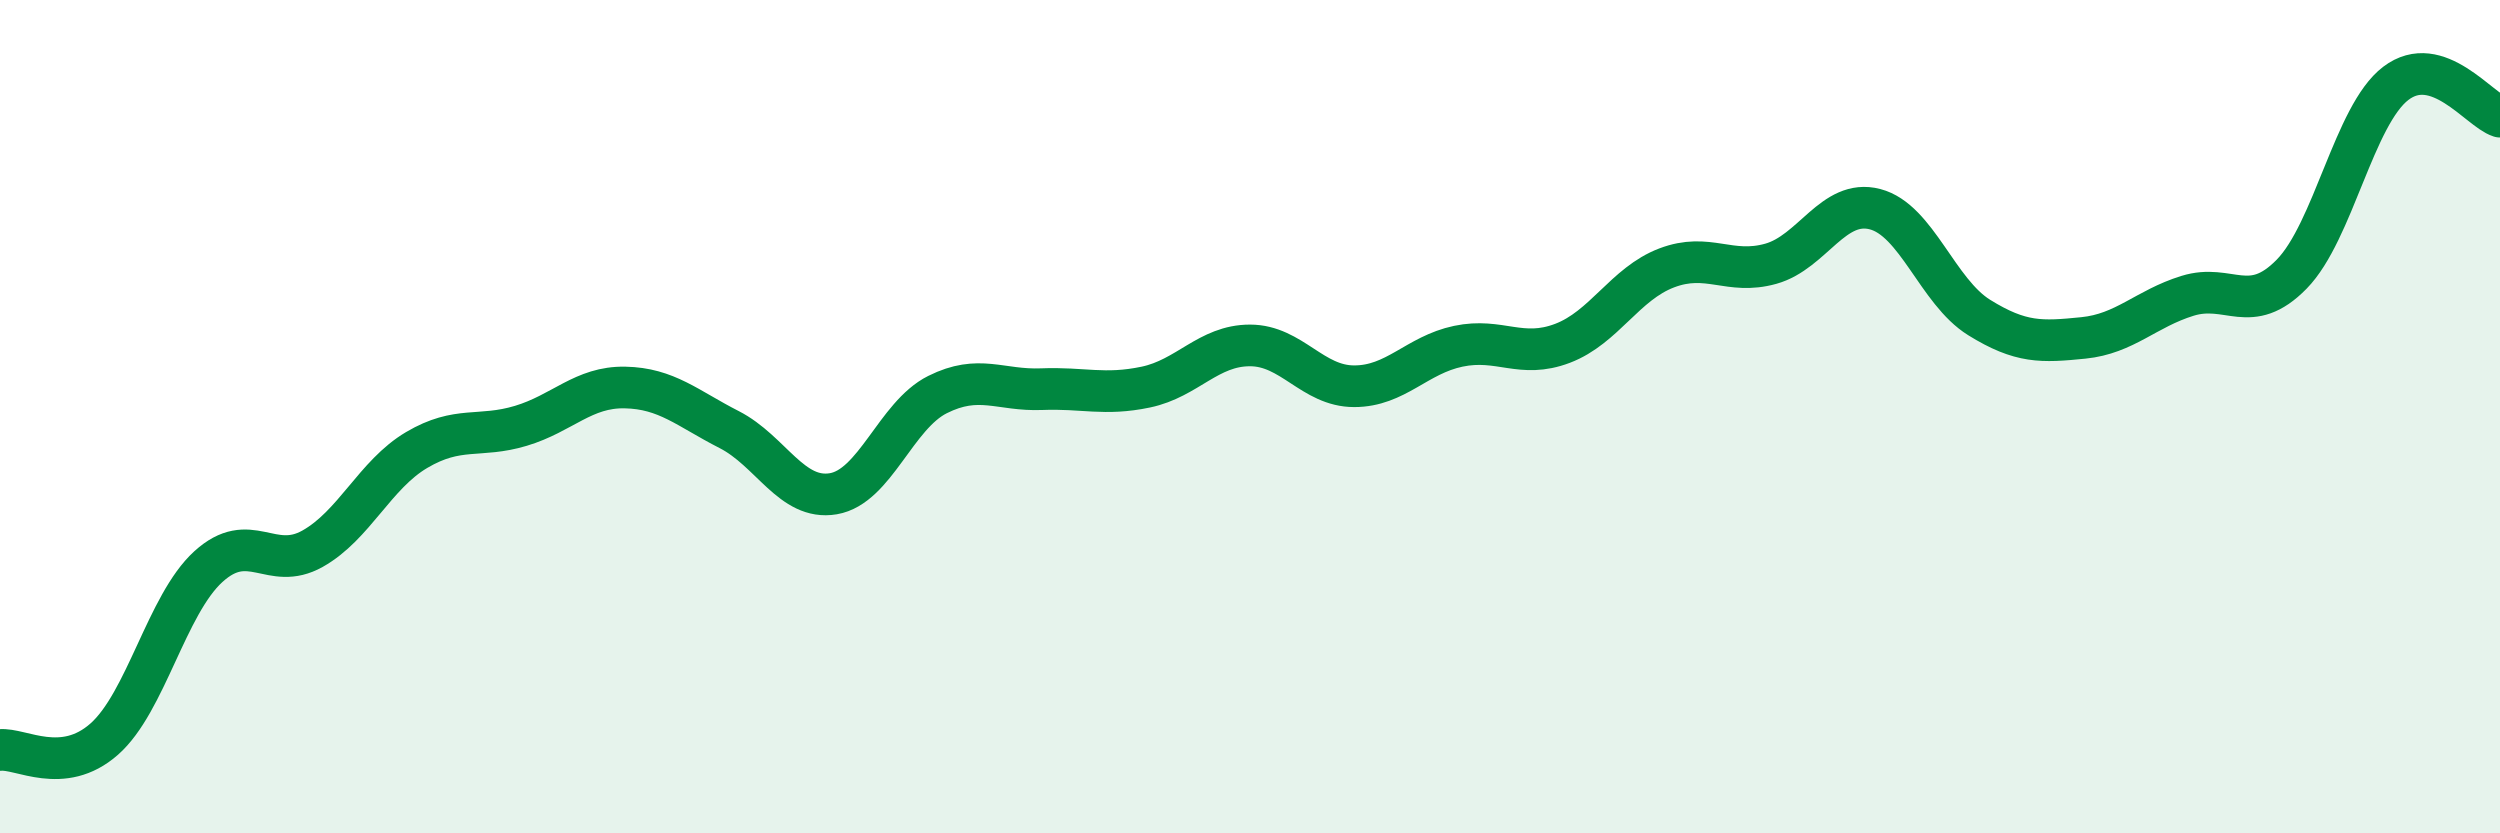 
    <svg width="60" height="20" viewBox="0 0 60 20" xmlns="http://www.w3.org/2000/svg">
      <path
        d="M 0,18 C 0.5,17.95 1.5,18.62 2.5,17.74 C 3.5,16.86 4,14.51 5,13.6 C 6,12.69 6.5,13.73 7.5,13.17 C 8.5,12.61 9,11.39 10,10.8 C 11,10.21 11.5,10.52 12.5,10.22 C 13.5,9.92 14,9.28 15,9.3 C 16,9.32 16.5,9.8 17.5,10.31 C 18.5,10.82 19,12.02 20,11.85 C 21,11.68 21.5,9.97 22.5,9.47 C 23.5,8.97 24,9.38 25,9.34 C 26,9.3 26.5,9.5 27.5,9.29 C 28.5,9.08 29,8.29 30,8.29 C 31,8.29 31.5,9.27 32.5,9.27 C 33.5,9.27 34,8.52 35,8.31 C 36,8.1 36.5,8.62 37.5,8.24 C 38.5,7.86 39,6.81 40,6.43 C 41,6.05 41.5,6.61 42.5,6.33 C 43.5,6.05 44,4.76 45,5.02 C 46,5.28 46.5,7 47.5,7.62 C 48.5,8.24 49,8.21 50,8.11 C 51,8.01 51.5,7.41 52.5,7.1 C 53.5,6.79 54,7.6 55,6.58 C 56,5.56 56.5,2.76 57.5,2 C 58.5,1.24 59.5,2.64 60,2.8L60 20L0 20Z"
        fill="#008740"
        opacity="0.1"
        stroke-linecap="round"
        stroke-linejoin="round"
      />
      <path
        d="M 0,18 C 0.5,17.95 1.5,18.62 2.5,17.74 C 3.5,16.86 4,14.51 5,13.6 C 6,12.69 6.5,13.73 7.5,13.17 C 8.5,12.61 9,11.39 10,10.8 C 11,10.21 11.5,10.52 12.5,10.22 C 13.5,9.92 14,9.28 15,9.3 C 16,9.32 16.5,9.8 17.5,10.31 C 18.5,10.82 19,12.02 20,11.85 C 21,11.68 21.5,9.97 22.5,9.47 C 23.5,8.97 24,9.38 25,9.34 C 26,9.3 26.5,9.5 27.5,9.29 C 28.5,9.08 29,8.29 30,8.29 C 31,8.29 31.5,9.27 32.5,9.27 C 33.5,9.27 34,8.52 35,8.31 C 36,8.1 36.5,8.62 37.5,8.24 C 38.5,7.86 39,6.81 40,6.43 C 41,6.05 41.5,6.61 42.5,6.33 C 43.5,6.05 44,4.76 45,5.02 C 46,5.28 46.5,7 47.5,7.62 C 48.5,8.24 49,8.21 50,8.11 C 51,8.01 51.5,7.41 52.5,7.1 C 53.5,6.79 54,7.6 55,6.58 C 56,5.56 56.5,2.76 57.5,2 C 58.5,1.24 59.5,2.64 60,2.8"
        stroke="#008740"
        stroke-width="1"
        fill="none"
        stroke-linecap="round"
        stroke-linejoin="round"
      />
    </svg>
  
